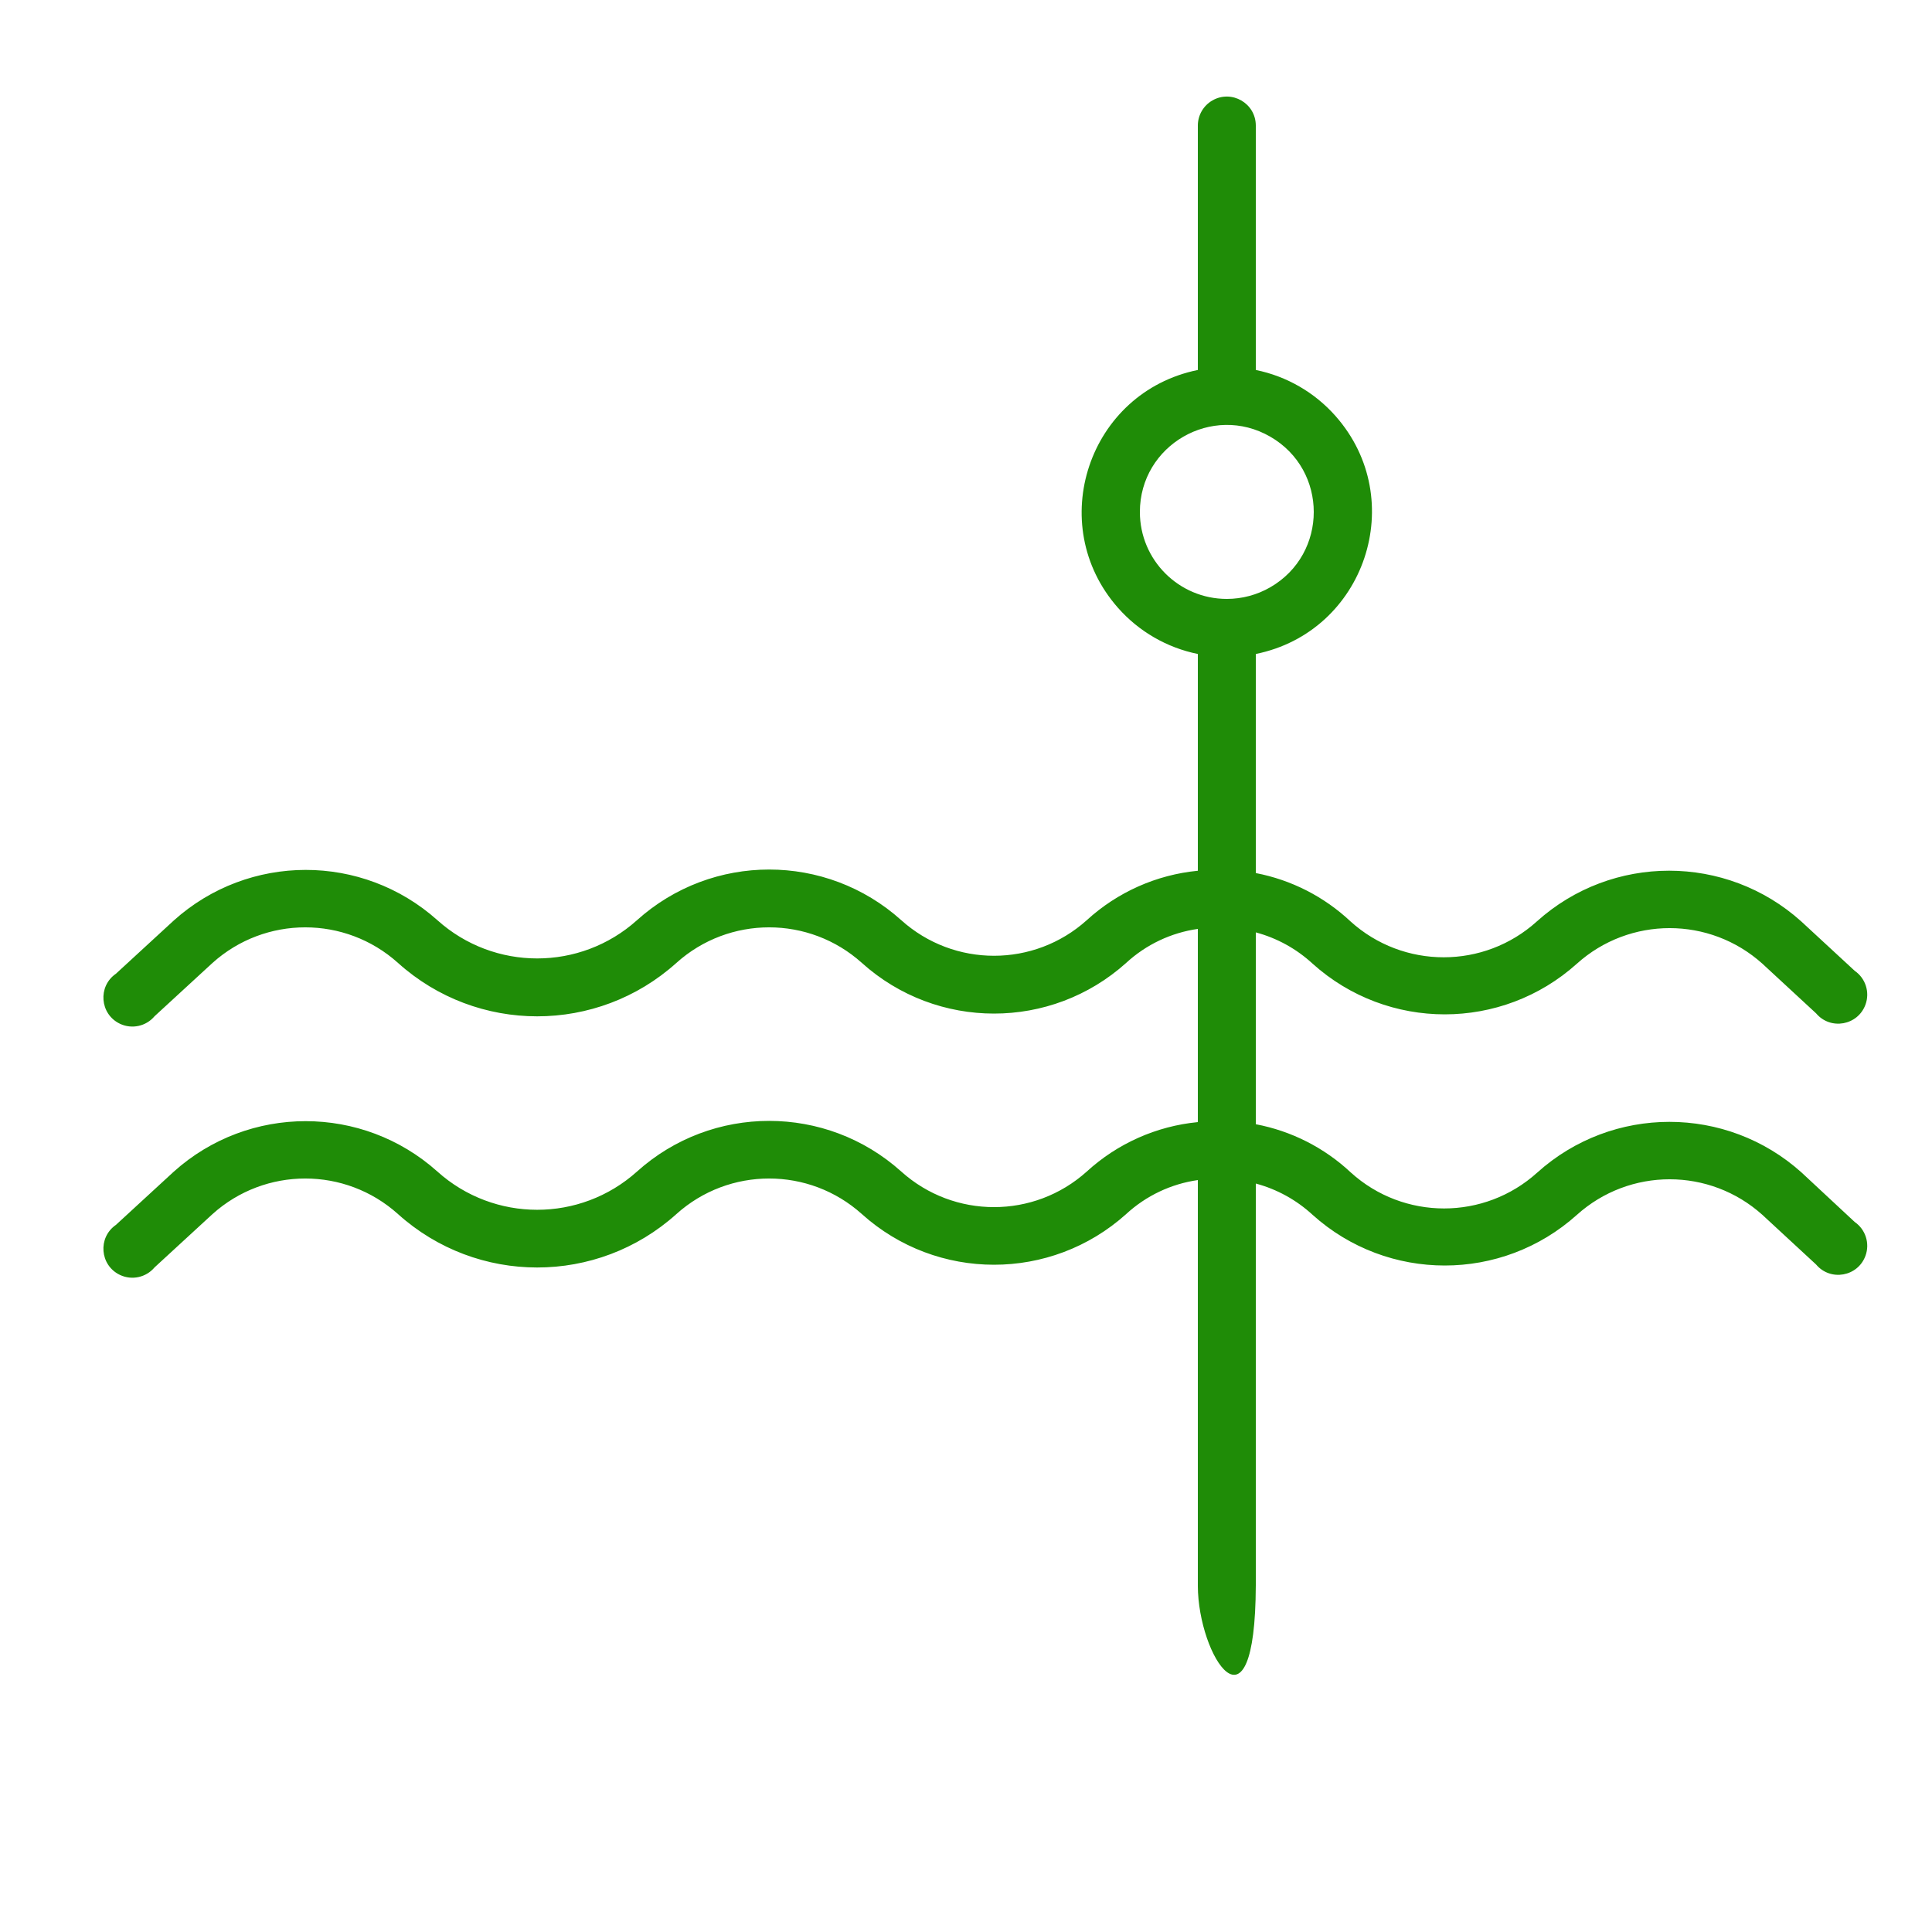 <?xml version="1.0" encoding="UTF-8"?> <svg xmlns="http://www.w3.org/2000/svg" viewBox="1950 2450 100 100" width="100" height="100"><path fill="#1f8c07" stroke="none" fill-opacity="1" stroke-width="1" stroke-opacity="1" color="rgb(51, 51, 51)" fill-rule="evenodd" id="tSvg16cfcfc5bab" d="M 2043.25 2510.69 C 2039.36 2507.193 2033.459 2507.193 2029.57 2510.69 C 2026.831 2513.169 2022.659 2513.169 2019.92 2510.69 C 2018.551 2509.406 2016.844 2508.539 2015 2508.19 C 2015 2504.88 2015 2501.57 2015 2498.26 C 2016.097 2498.554 2017.106 2499.11 2017.94 2499.88 C 2021.829 2503.377 2027.73 2503.377 2031.62 2499.88 C 2034.35 2497.426 2038.49 2497.426 2041.22 2499.88 C 2042.147 2500.737 2043.073 2501.593 2044 2502.45 C 2044.743 2503.334 2046.164 2503.081 2046.558 2501.996 C 2046.791 2501.355 2046.561 2500.637 2046 2500.25 C 2045.077 2499.397 2044.153 2498.543 2043.23 2497.69 C 2039.34 2494.193 2033.439 2494.193 2029.55 2497.69 C 2026.811 2500.169 2022.639 2500.169 2019.9 2497.69 C 2018.536 2496.409 2016.837 2495.542 2015 2495.19 C 2015 2491.41 2015 2487.63 2015 2483.85 C 2020.658 2482.701 2022.95 2475.858 2019.126 2471.532 C 2018.046 2470.311 2016.598 2469.474 2015 2469.15 C 2015 2464.933 2015 2460.717 2015 2456.5 C 2015 2455.345 2013.75 2454.624 2012.75 2455.201 C 2012.286 2455.469 2012 2455.964 2012 2456.5 C 2012 2460.717 2012 2464.933 2012 2469.15 C 2006.342 2470.299 2004.049 2477.142 2007.873 2481.468 C 2008.953 2482.689 2010.402 2483.526 2012 2483.85 C 2012 2487.59 2012 2491.33 2012 2495.07 C 2009.857 2495.278 2007.839 2496.176 2006.25 2497.63 C 2003.52 2500.084 1999.38 2500.084 1996.65 2497.63 C 1992.76 2494.133 1986.859 2494.133 1982.97 2497.63 C 1980.032 2500.268 1975.578 2500.268 1972.64 2497.63 C 1968.756 2494.155 1962.879 2494.159 1959 2497.64 C 1958 2498.56 1957 2499.48 1956 2500.4 C 1955.05 2501.056 1955.166 2502.495 1956.209 2502.99 C 1956.825 2503.282 1957.561 2503.122 1958 2502.6 C 1959 2501.68 1960 2500.76 1961 2499.84 C 1963.73 2497.386 1967.87 2497.386 1970.6 2499.84 C 1974.696 2503.527 1980.914 2503.527 1985.01 2499.84 C 1987.74 2497.386 1991.88 2497.386 1994.61 2499.84 C 1998.499 2503.337 2004.4 2503.337 2008.29 2499.84 C 2009.32 2498.891 2010.614 2498.278 2012 2498.08 C 2012 2501.413 2012 2504.747 2012 2508.08 C 2009.857 2508.288 2007.839 2509.186 2006.25 2510.64 C 2003.52 2513.094 1999.38 2513.094 1996.65 2510.64 C 1992.76 2507.143 1986.859 2507.143 1982.97 2510.64 C 1980.032 2513.278 1975.578 2513.278 1972.64 2510.64 C 1968.758 2507.162 1962.881 2507.162 1959 2510.64 C 1958 2511.56 1957 2512.48 1956 2513.4 C 1955.05 2514.056 1955.166 2515.495 1956.209 2515.99 C 1956.825 2516.282 1957.561 2516.122 1958 2515.6 C 1959 2514.68 1960 2513.76 1961 2512.84 C 1963.73 2510.386 1967.87 2510.386 1970.6 2512.84 C 1974.696 2516.527 1980.914 2516.527 1985.01 2512.84 C 1987.74 2510.386 1991.88 2510.386 1994.61 2512.84 C 1998.499 2516.337 2004.4 2516.337 2008.29 2512.84 C 2009.32 2511.891 2010.614 2511.278 2012 2511.08 C 2012 2518.08 2012 2525.08 2012 2532.08 C 2012.008 2535.738 2014.972 2540.315 2015 2532.05 C 2015 2525.12 2015 2518.19 2015 2511.26 C 2016.097 2511.554 2017.106 2512.11 2017.94 2512.88 C 2021.829 2516.377 2027.73 2516.377 2031.62 2512.88 C 2034.35 2510.426 2038.49 2510.426 2041.22 2512.88 C 2042.147 2513.737 2043.073 2514.593 2044 2515.45 C 2044.743 2516.334 2046.164 2516.081 2046.558 2514.996 C 2046.791 2514.355 2046.561 2513.637 2046 2513.25C 2045.083 2512.397 2044.167 2511.543 2043.25 2510.69Z M 2009 2476.5 C 2009 2473.036 2012.75 2470.871 2015.75 2472.603 C 2018.75 2474.335 2018.75 2478.665 2015.75 2480.397 C 2015.066 2480.792 2014.29 2481 2013.5 2481C 2011.015 2481 2009 2478.985 2009 2476.5Z"></path><defs> </defs></svg> 